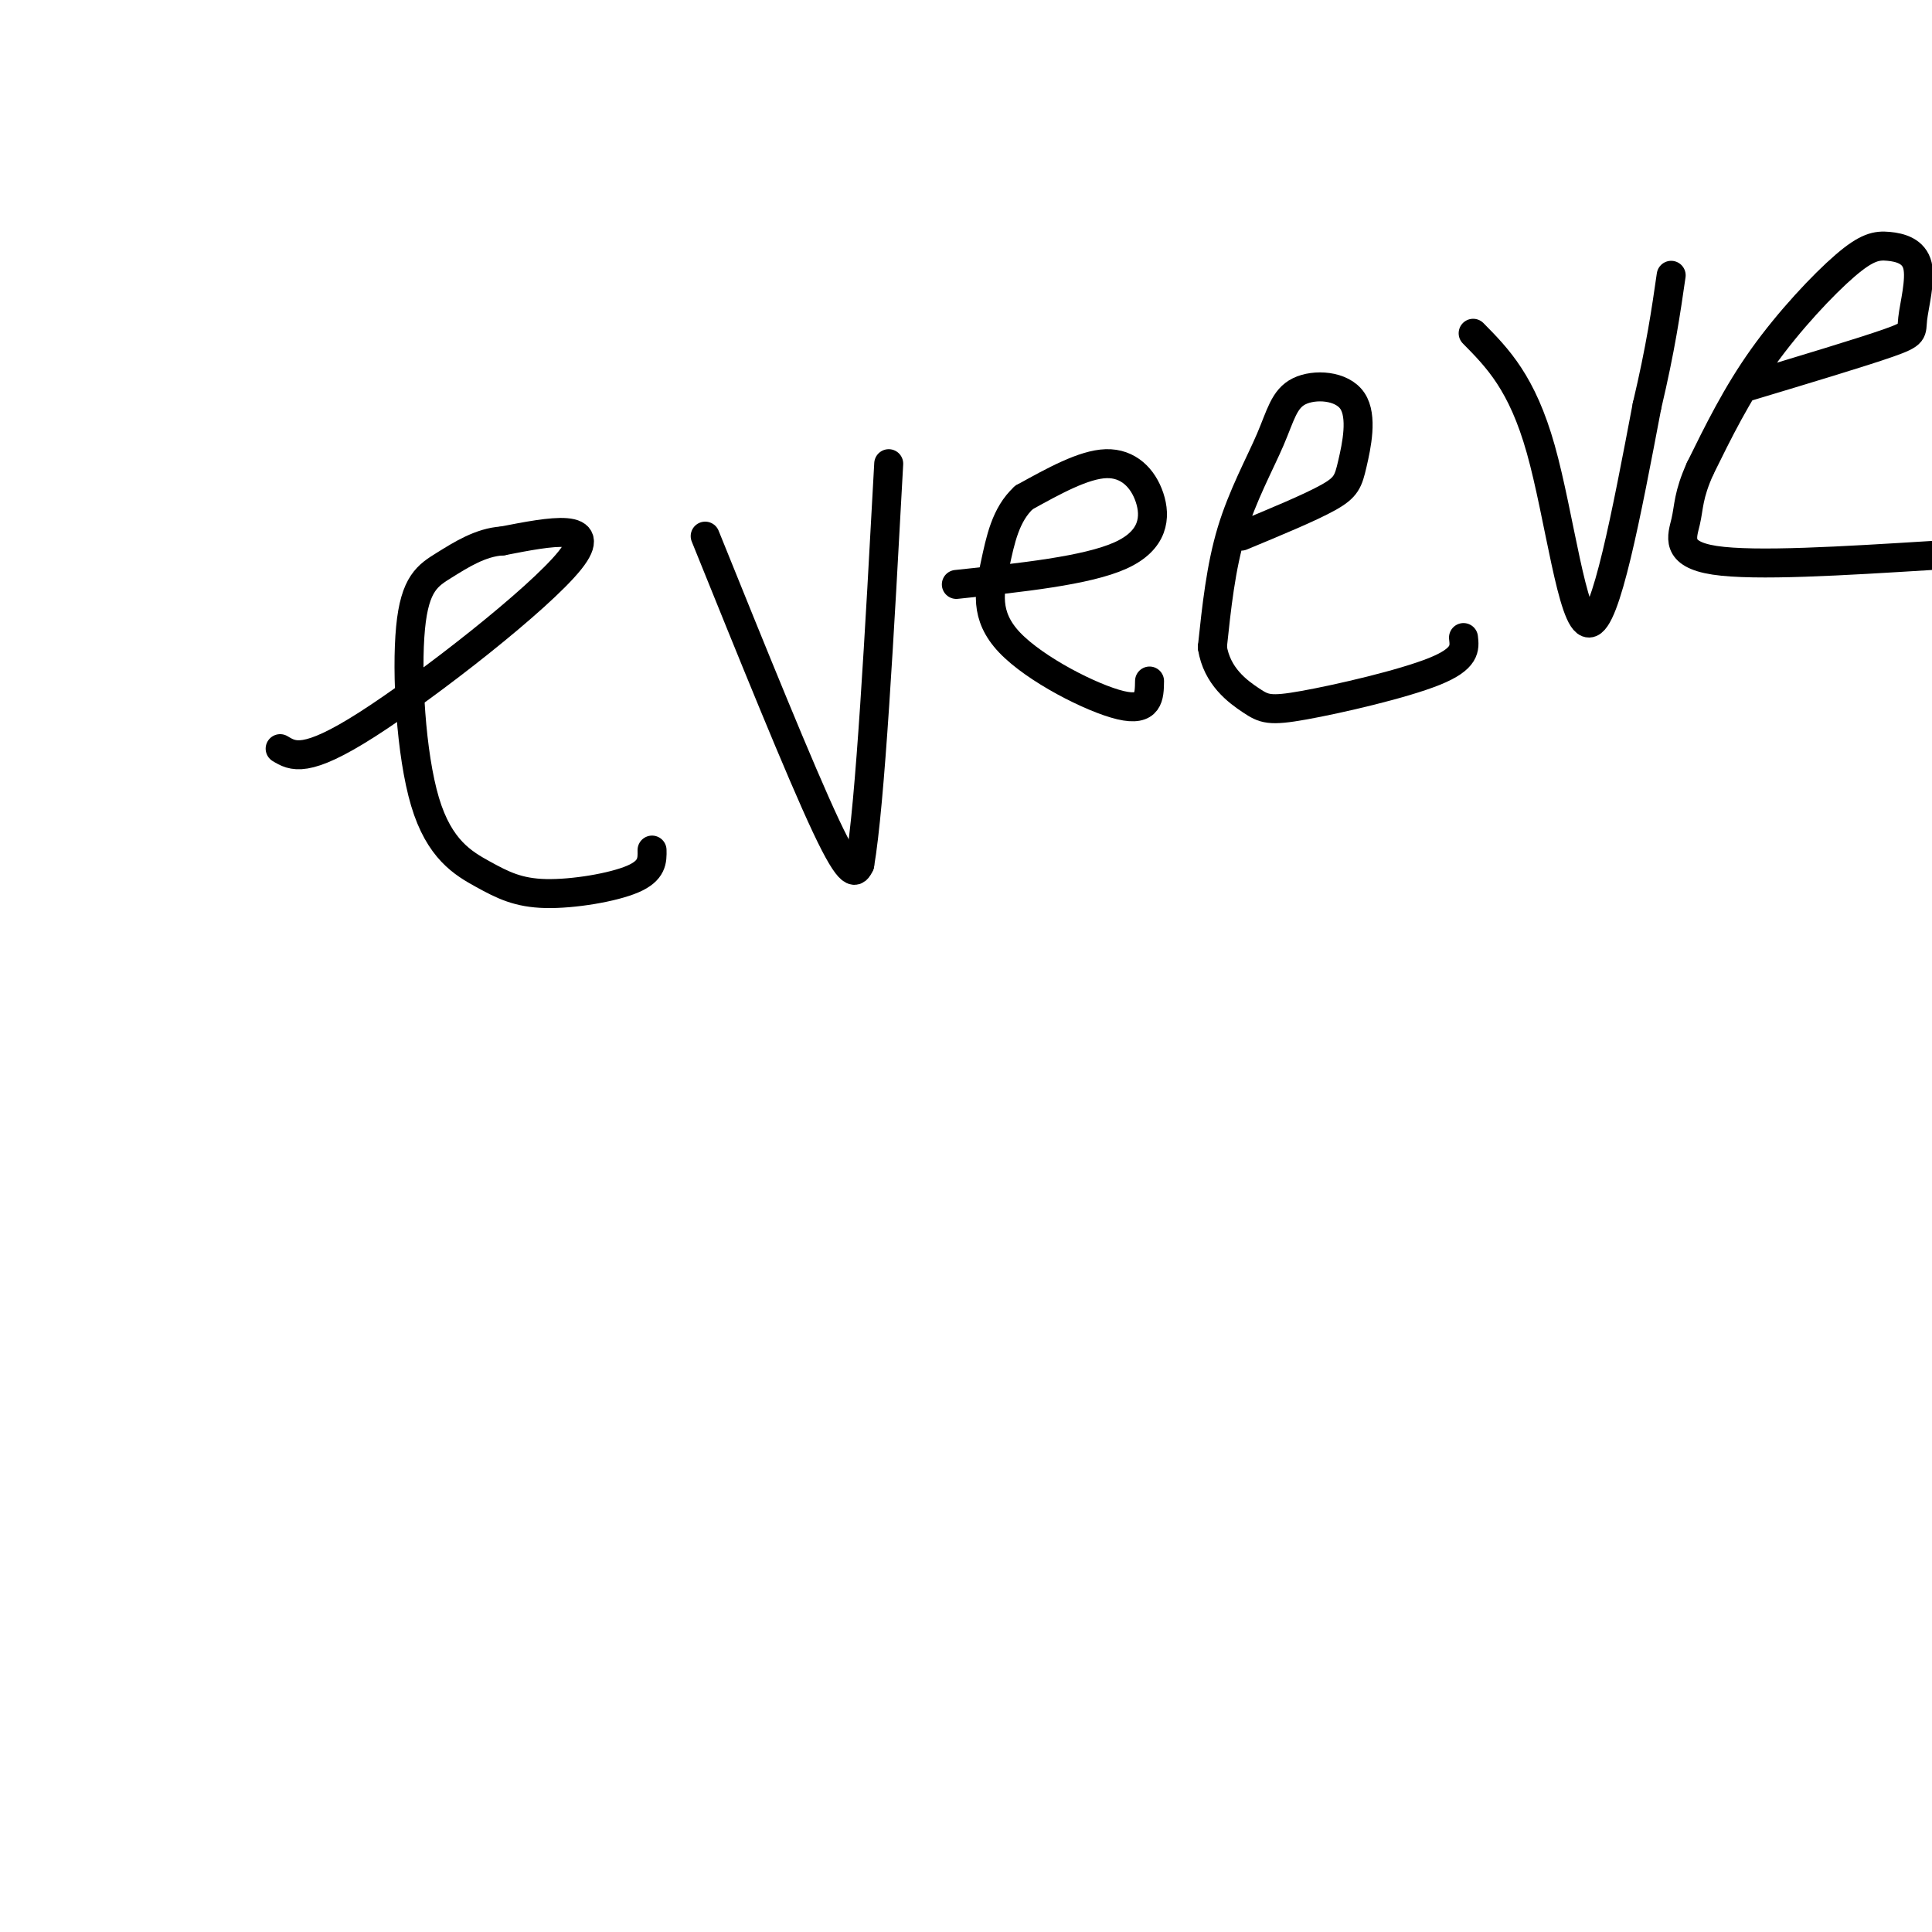 <svg viewBox='0 0 400 400' version='1.1' xmlns='http://www.w3.org/2000/svg' xmlns:xlink='http://www.w3.org/1999/xlink'><g fill='none' stroke='#000000' stroke-width='6' stroke-linecap='round' stroke-linejoin='round'><path d='M58,155c2.622,1.578 5.244,3.156 18,-5c12.756,-8.156 35.644,-26.044 42,-34c6.356,-7.956 -3.822,-5.978 -14,-4'/><path d='M104,112c-4.453,0.250 -8.584,2.875 -12,5c-3.416,2.125 -6.117,3.750 -7,13c-0.883,9.250 0.051,26.125 3,36c2.949,9.875 7.914,12.750 12,15c4.086,2.250 7.292,3.875 13,4c5.708,0.125 13.916,-1.250 18,-3c4.084,-1.750 4.042,-3.875 4,-6'/><path d='M146,111c9.833,24.333 19.667,48.667 25,60c5.333,11.333 6.167,9.667 7,8'/><path d='M178,179c2.167,-12.500 4.083,-47.750 6,-83'/><path d='M198,121c13.524,-1.429 27.048,-2.857 34,-6c6.952,-3.143 7.333,-8.000 6,-12c-1.333,-4.000 -4.381,-7.143 -9,-7c-4.619,0.143 -10.810,3.571 -17,7'/><path d='M212,103c-3.823,3.507 -4.880,8.775 -6,14c-1.120,5.225 -2.301,10.407 3,16c5.301,5.593 17.086,11.598 23,13c5.914,1.402 5.957,-1.799 6,-5'/><path d='M257,111c7.122,-2.953 14.244,-5.906 18,-8c3.756,-2.094 4.146,-3.329 5,-7c0.854,-3.671 2.171,-9.779 0,-13c-2.171,-3.221 -7.829,-3.554 -11,-2c-3.171,1.554 -3.854,4.995 -6,10c-2.146,5.005 -5.756,11.573 -8,19c-2.244,7.427 -3.122,15.714 -4,24'/><path d='M251,134c0.938,6.054 5.282,9.190 8,11c2.718,1.810 3.809,2.295 11,1c7.191,-1.295 20.483,-4.370 27,-7c6.517,-2.630 6.258,-4.815 6,-7'/><path d='M305,69c5.067,5.133 10.133,10.267 14,24c3.867,13.733 6.533,36.067 10,36c3.467,-0.067 7.733,-22.533 12,-45'/><path d='M341,84c2.833,-12.000 3.917,-19.500 5,-27'/><path d='M362,80c11.758,-3.538 23.517,-7.077 29,-9c5.483,-1.923 4.691,-2.231 5,-5c0.309,-2.769 1.718,-7.999 1,-11c-0.718,-3.001 -3.564,-3.774 -6,-4c-2.436,-0.226 -4.464,0.093 -9,4c-4.536,3.907 -11.582,11.402 -17,19c-5.418,7.598 -9.209,15.299 -13,23'/><path d='M352,97c-2.512,5.560 -2.292,7.958 -3,11c-0.708,3.042 -2.345,6.726 6,8c8.345,1.274 26.673,0.137 45,-1'/></g>
</svg>
